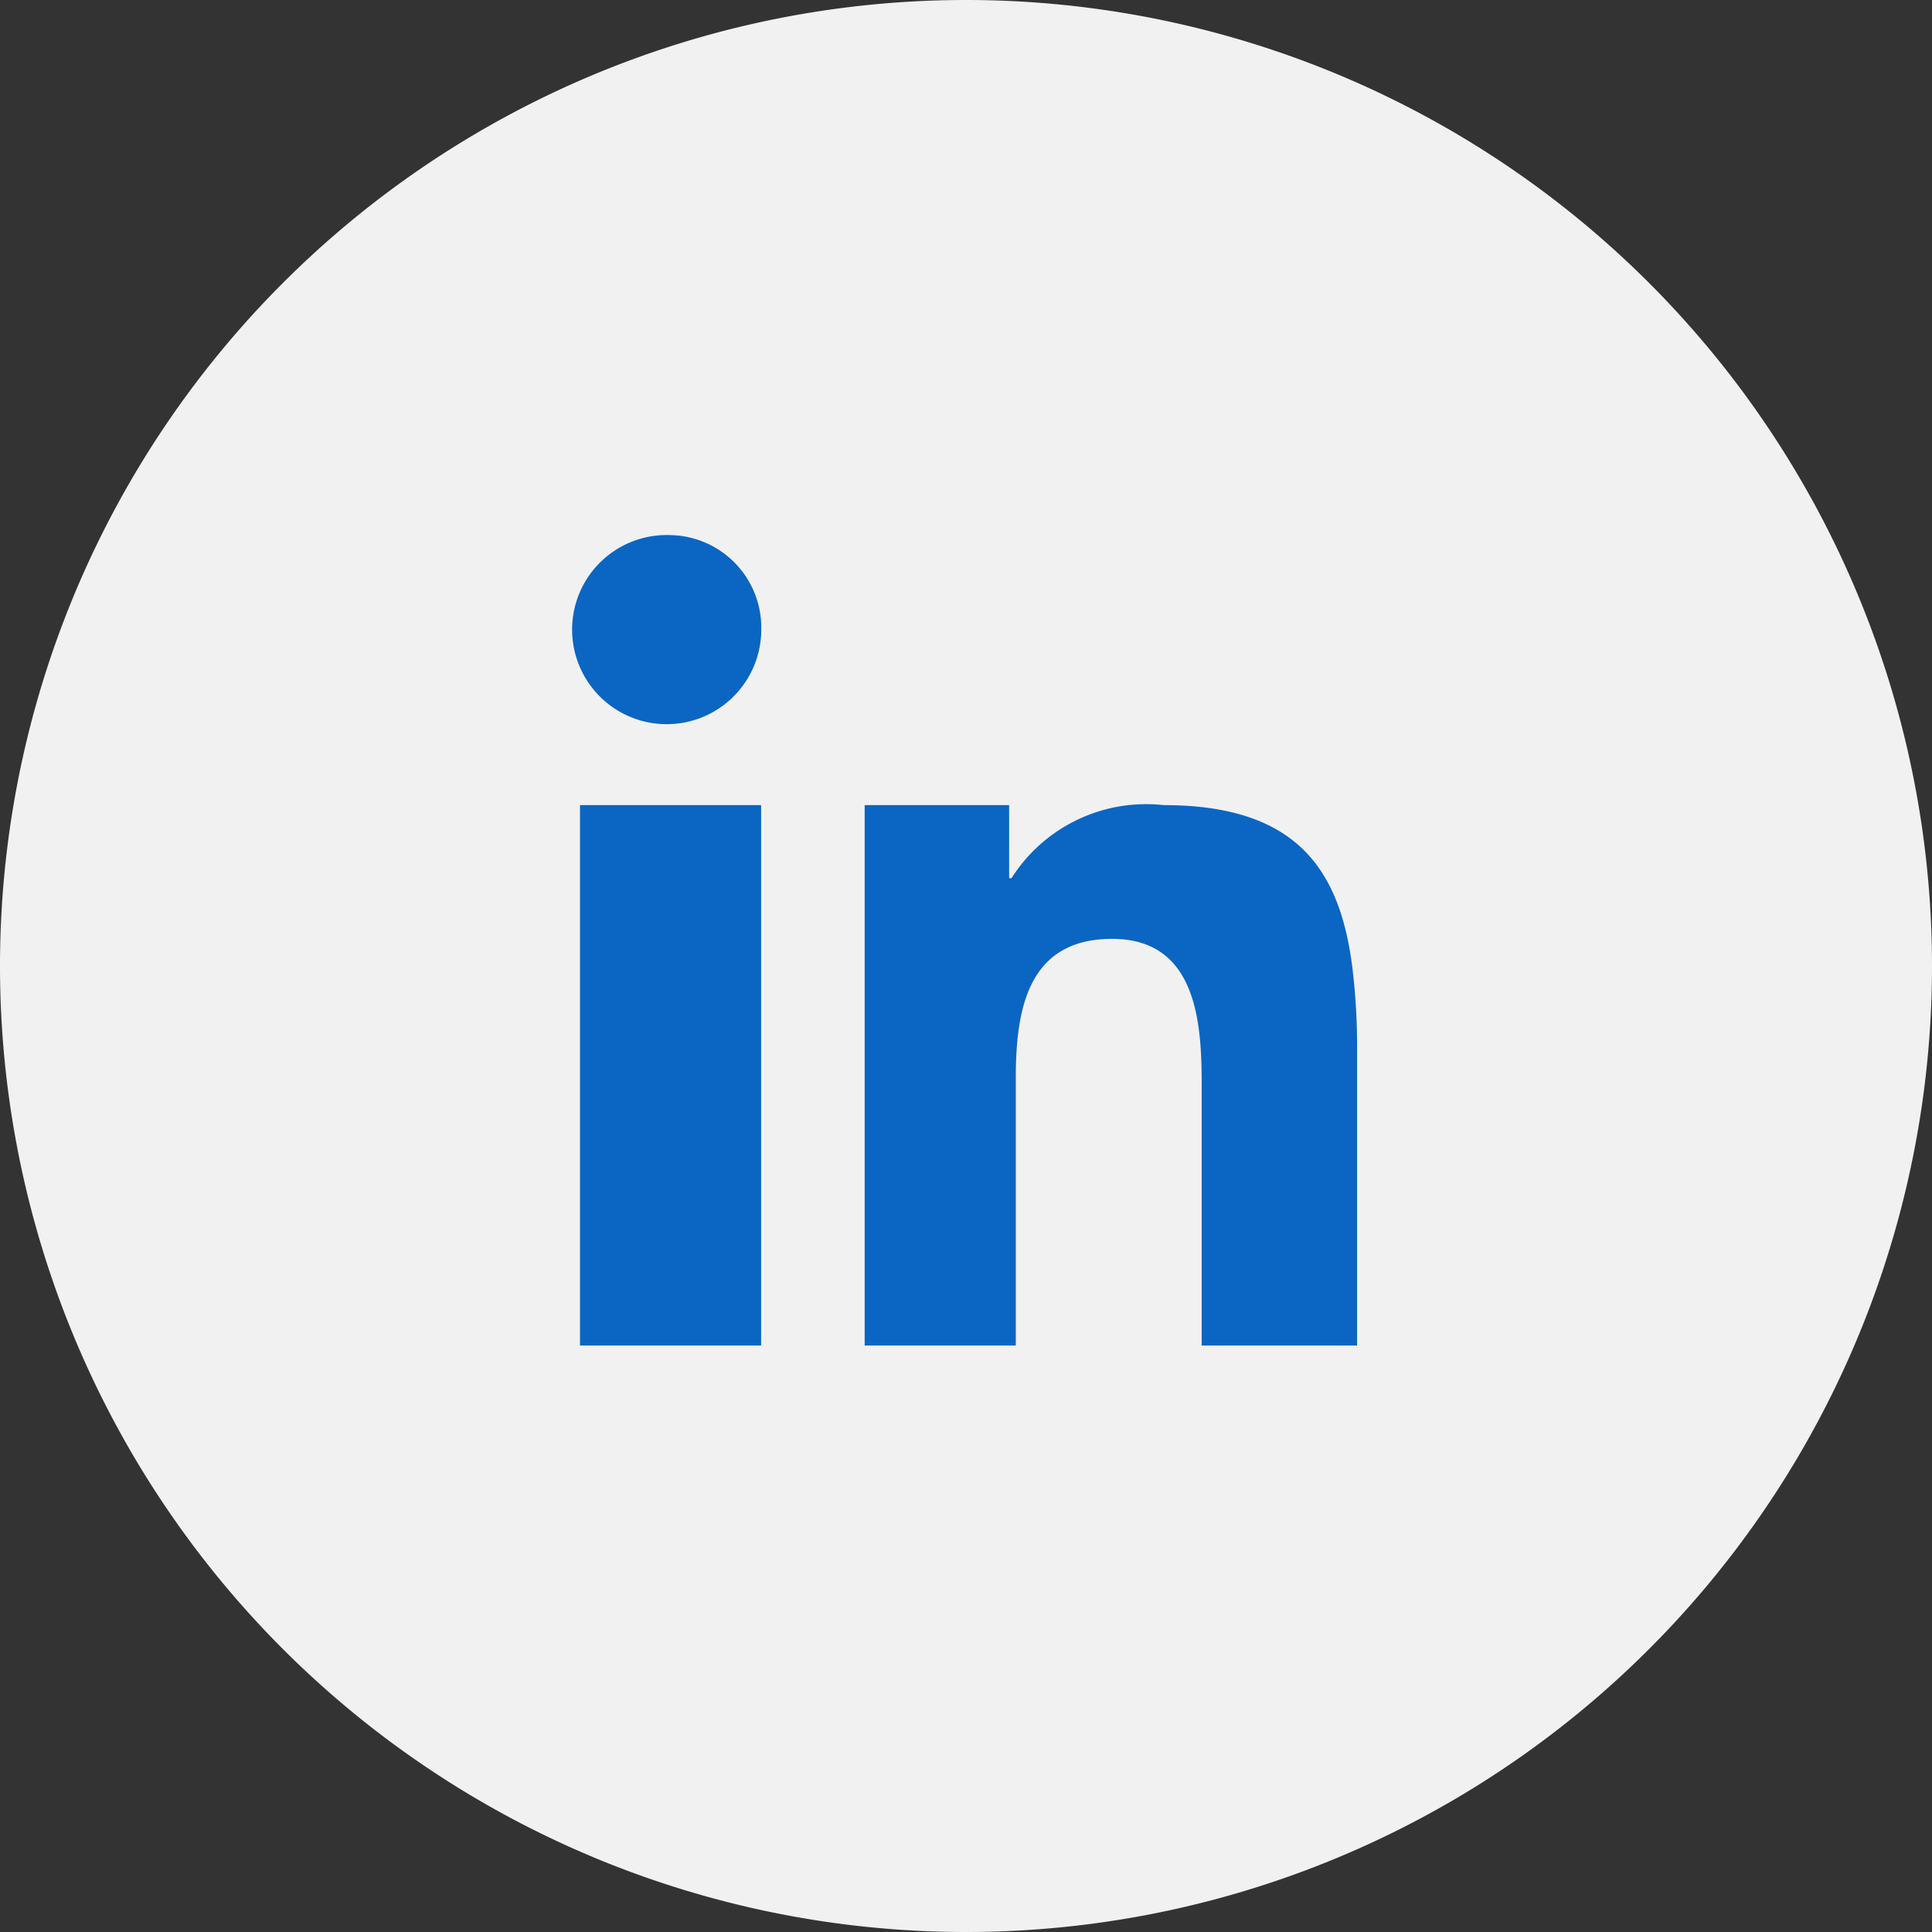 <svg xmlns="http://www.w3.org/2000/svg" width="40" height="40" viewBox="0 0 40 40">
  <rect x="0" y="0" width="40" height="40" fill="#333333" stroke="none"/>
  <g id="Group_15038" data-name="Group 15038" transform="translate(-308 -3560.016)">
    <g id="ic_ln" transform="translate(-718 -4124.984)">
      <path id="Path_7375" data-name="Path 7375" d="M965.682,1374.722h0a20,20,0,1,1,20-20,20,20,0,0,1-20,20" transform="translate(80.318 6350.278)" fill="#f1f1f1"/>
      <path id="Path_7383" data-name="Path 7383" d="M955.3,1350.8v8.215h3.75v-11.189H955.3Zm16,.464c-.247-2.121-1.174-3.438-3.918-3.438a3.3,3.3,0,0,0-3.148,1.513h-.049v-1.513h-2.991v11.189h3.129v-5.548c0-1.462.276-2.872,1.994-2.872s1.854,1.667,1.854,2.974v5.446h3.218v-6.145a13.569,13.569,0,0,0-.089-1.606m-14.122-9.028a1.958,1.958,0,1,0,1.875,1.956,1.916,1.916,0,0,0-1.875-1.956" transform="translate(82.708 6353.843)" fill="#0a66c2" fill-rule="evenodd"/>
    </g>
  </g>
</svg>
